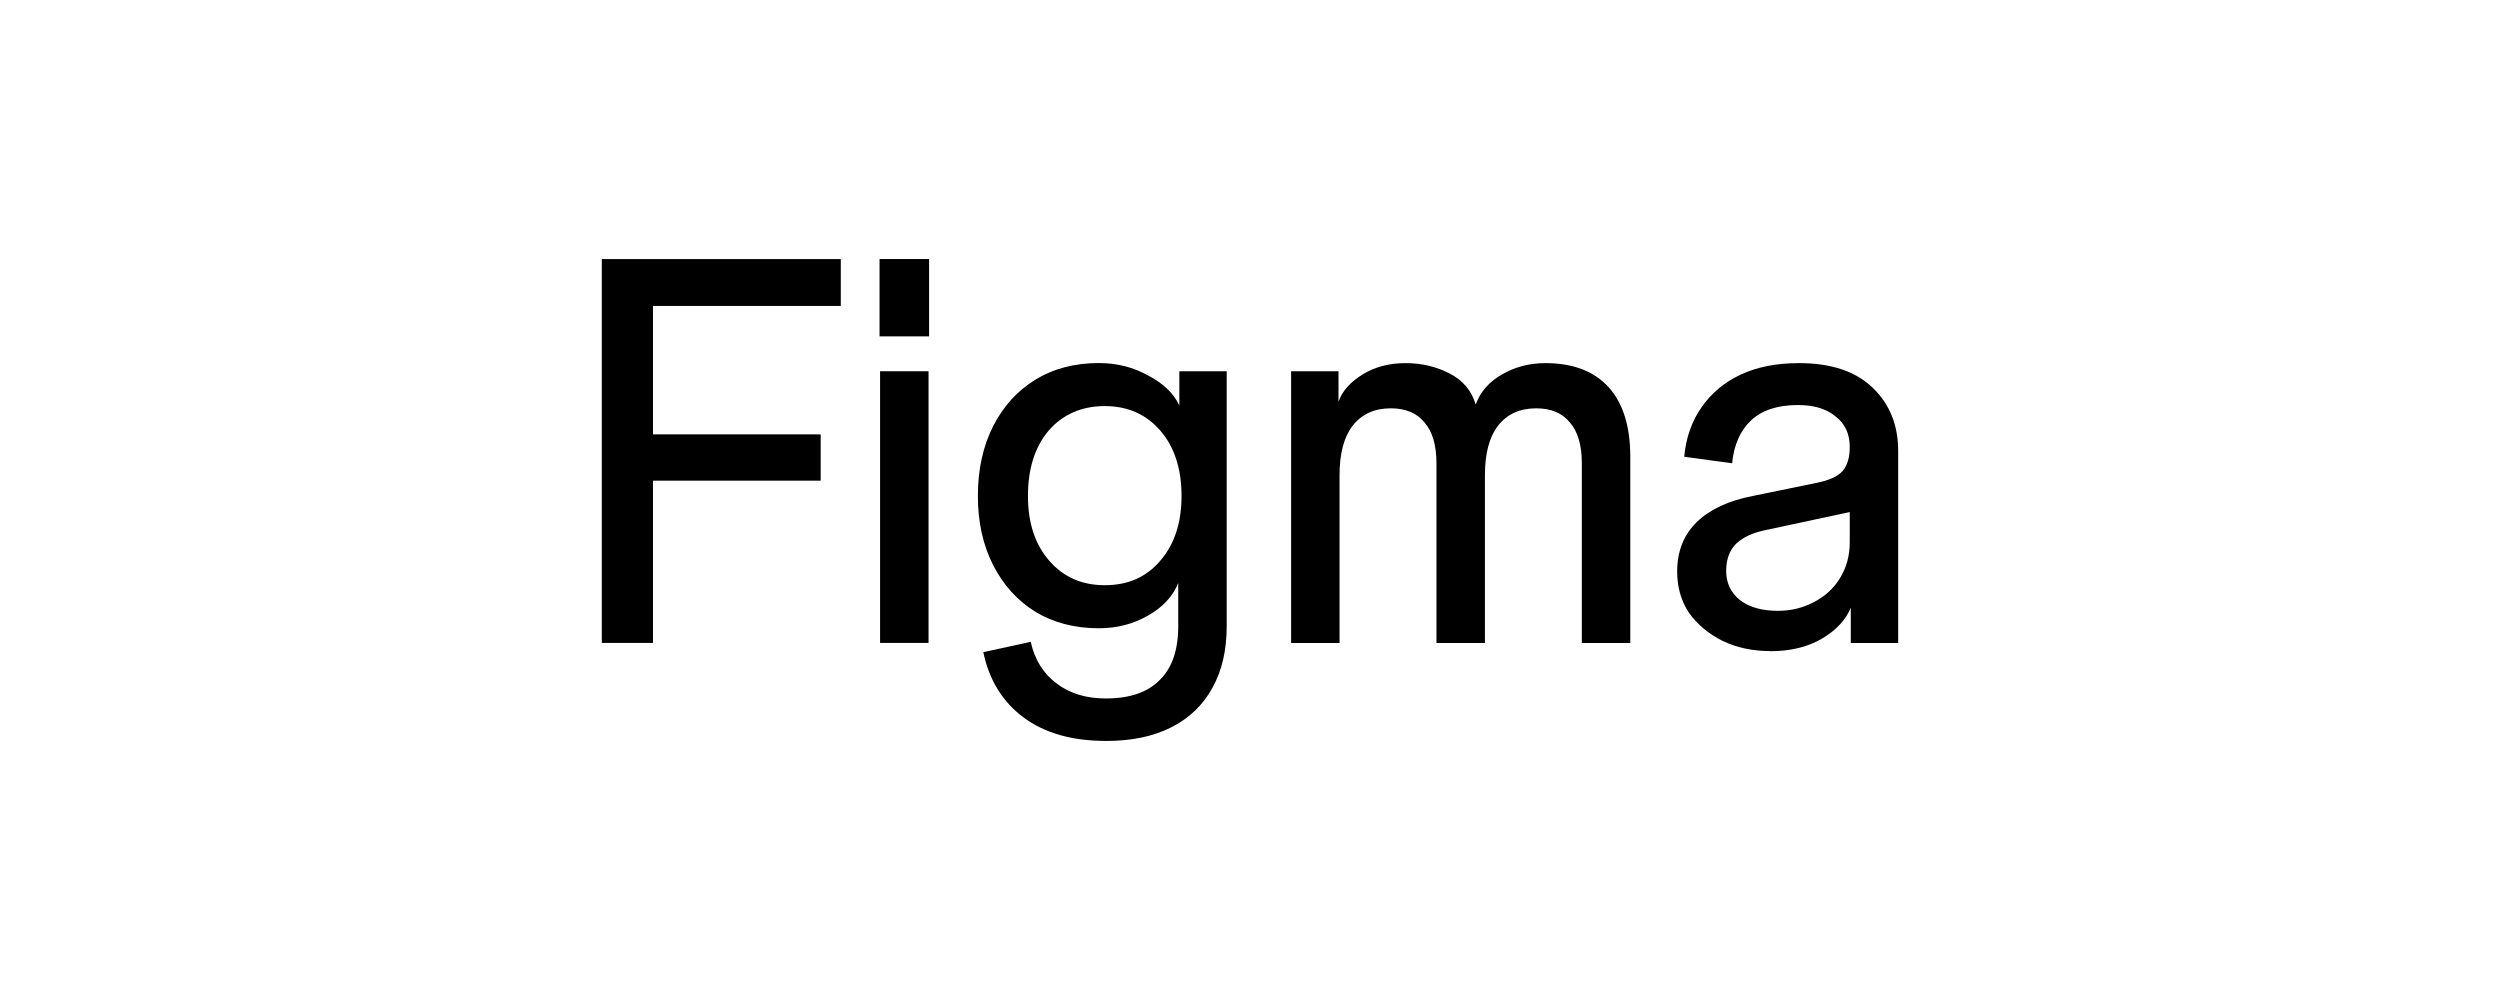 <?xml version="1.0" encoding="UTF-8"?>
<svg id="flint-svg" xmlns="http://www.w3.org/2000/svg" viewBox="0 0 600 240" class="Customers_logo__5evFs"><path fill="currentColor" d="M424.86,156.26c-4.27,0-8.1-.83-11.5-2.48-3.31-1.66-5.97-3.88-7.97-6.66-1.92-2.87-2.87-6.19-2.87-9.93,0-4.88,1.57-8.84,4.7-11.89,3.14-3.05,7.62-5.14,13.46-6.27l15.29-3.14c3.05-.61,5.14-1.57,6.27-2.87,1.13-1.31,1.7-3.22,1.7-5.75l1.57,15.29-21.95,4.7c-2.96.61-5.27,1.7-6.93,3.27-1.57,1.57-2.35,3.75-2.35,6.53s1.09,5.18,3.27,6.93c2.27,1.74,5.31,2.61,9.15,2.61,3.14,0,6.01-.7,8.62-2.09,2.7-1.39,4.79-3.31,6.27-5.75,1.57-2.53,2.35-5.4,2.35-8.62v-22.87c0-3.14-1.13-5.58-3.4-7.32-2.18-1.83-5.18-2.74-9.02-2.74-4.88,0-8.62,1.22-11.24,3.66-2.61,2.44-4.14,5.88-4.57,10.32l-11.5-1.57c.44-4.62,1.83-8.58,4.18-11.89,2.35-3.4,5.49-6.01,9.41-7.84,3.92-1.83,8.58-2.74,13.98-2.74,7.67,0,13.55,1.96,17.64,5.88,4.09,3.92,6.14,8.97,6.14,15.16v46.13h-11.37v-8.49c-1.13,2.87-3.44,5.36-6.93,7.45-3.4,2-7.54,3.01-12.41,3.01Z"></path><path fill="currentColor" d="M309.87,154.3v-65.2h11.37v7.32c.87-2.53,2.79-4.7,5.75-6.53,2.96-1.83,6.4-2.74,10.32-2.74s7.36.83,10.58,2.48c3.22,1.66,5.31,4.14,6.27,7.45,1.13-3.05,3.22-5.44,6.27-7.19,3.14-1.83,6.62-2.74,10.45-2.74,6.62,0,11.67,1.92,15.16,5.75,3.48,3.83,5.23,9.41,5.23,16.73v44.69h-11.63v-43.12c0-4.36-.96-7.62-2.87-9.8-1.83-2.27-4.53-3.4-8.1-3.4-3.92,0-6.97,1.39-9.15,4.18-2.09,2.7-3.14,6.66-3.14,11.89v40.25h-11.63v-43.12c0-4.36-.96-7.62-2.87-9.8-1.83-2.27-4.53-3.4-8.1-3.4-3.92,0-6.97,1.39-9.15,4.18-2.09,2.7-3.14,6.66-3.14,11.89v40.25h-11.63Z"></path><path fill="currentColor" d="M265.4,177.82c-8.1,0-14.68-1.87-19.73-5.62-5.05-3.75-8.28-8.97-9.67-15.68l11.37-2.48c.96,4.27,3.01,7.58,6.14,9.93,3.14,2.44,7.1,3.66,11.89,3.66,5.75,0,10.06-1.48,12.94-4.44,2.96-2.87,4.44-7.19,4.44-12.94v-10.32c-1.31,3.22-3.75,5.84-7.32,7.84-3.48,2-7.4,3.01-11.76,3.01-5.75,0-10.8-1.31-15.16-3.92-4.36-2.7-7.75-6.45-10.19-11.24-2.44-4.79-3.66-10.32-3.66-16.6s1.22-11.93,3.66-16.73c2.44-4.79,5.79-8.49,10.06-11.11,4.36-2.7,9.45-4.05,15.29-4.05,4.36,0,8.32,1,11.89,3.01,3.66,1.92,6.14,4.31,7.45,7.19v-8.23h11.37v61.15c0,5.75-1.13,10.67-3.4,14.77-2.27,4.18-5.58,7.36-9.93,9.54-4.27,2.18-9.5,3.27-15.68,3.27ZM265.14,140.45c5.58,0,10.02-1.96,13.33-5.88,3.4-3.92,5.1-9.1,5.1-15.55s-1.7-11.76-5.1-15.68c-3.4-3.92-7.84-5.88-13.33-5.88s-10.06,1.96-13.46,5.88c-3.31,3.92-4.97,9.15-4.97,15.68s1.7,11.63,5.1,15.55c3.4,3.92,7.84,5.88,13.33,5.88Z"></path><path fill="currentColor" d="M211.22,154.3v-65.2h11.63v65.2h-11.63ZM211.09,80.73v-18.56h11.89v18.56h-11.89Z"></path><path fill="currentColor" d="M144.43,154.3V62.18h12.28v92.12h-12.28ZM146.91,115.36v-11.11h50.05v11.11h-50.05ZM146.91,73.42v-11.24h54.88v11.24h-54.88Z"></path></svg>